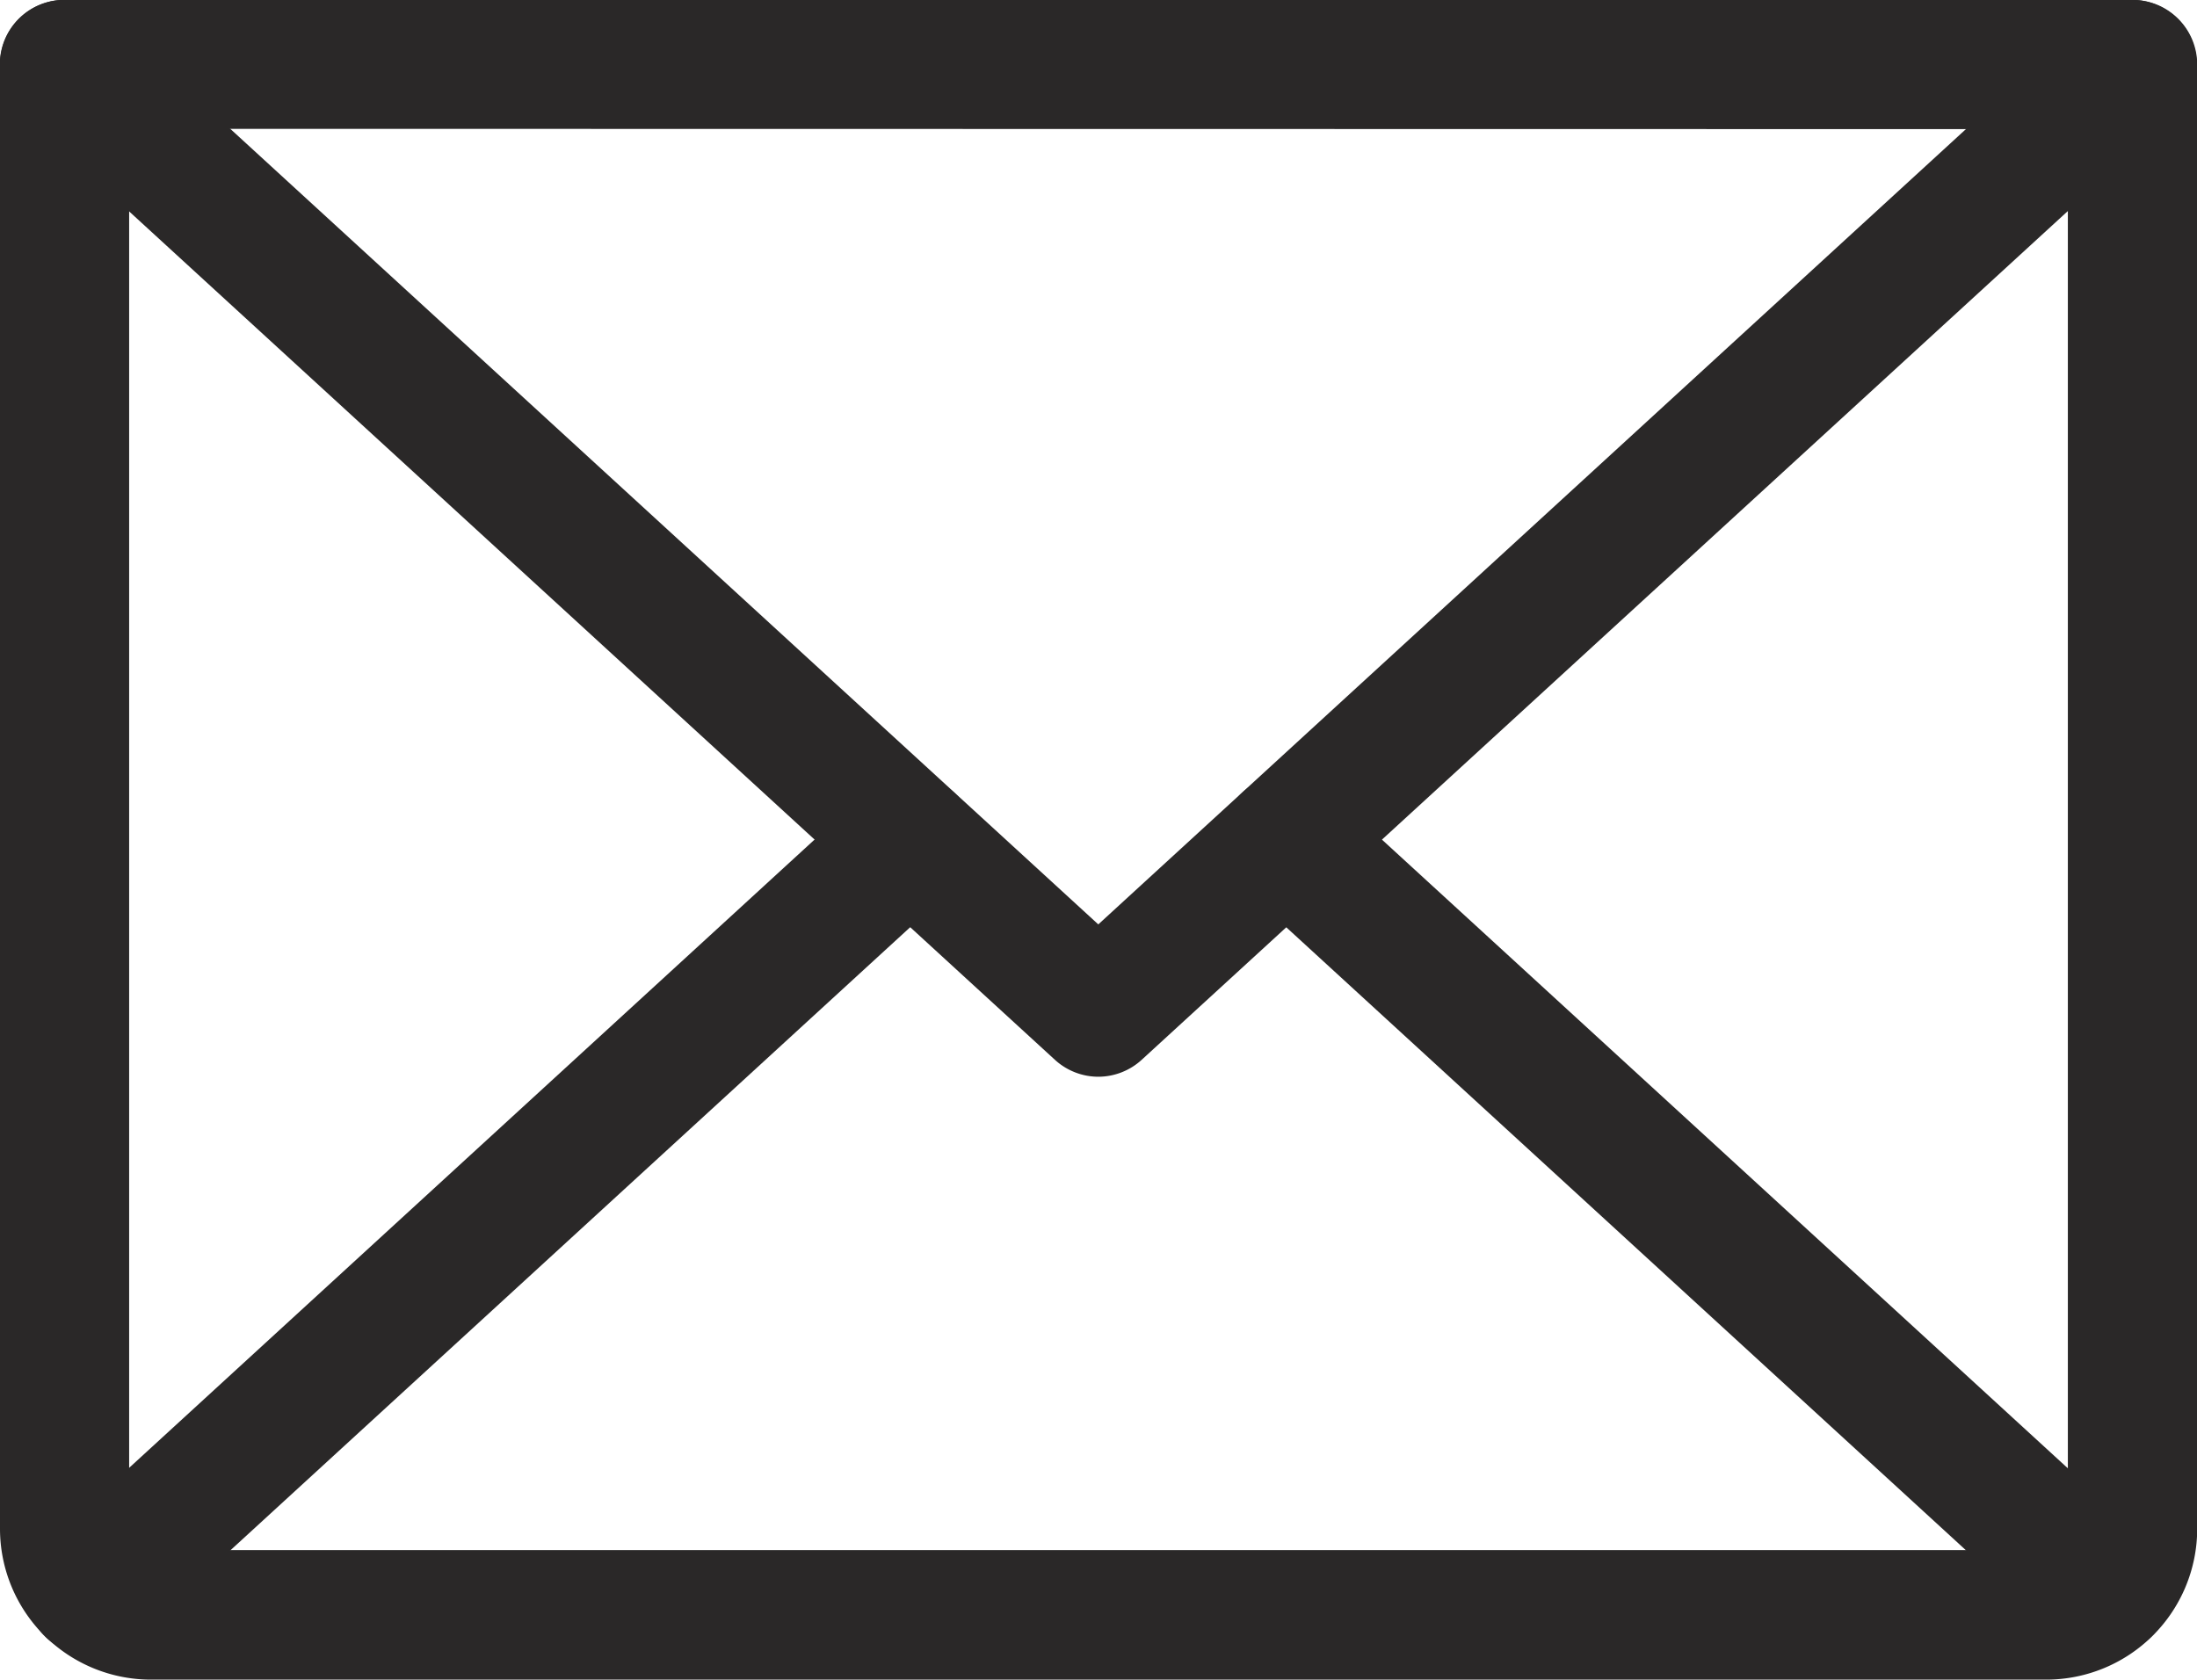 <?xml version="1.0" encoding="UTF-8"?> <svg xmlns="http://www.w3.org/2000/svg" width="21.672" height="16.572" viewBox="0 0 21.672 16.572"><g id="icon-main" transform="translate(-26 -50)"><path id="Path_39" data-name="Path 39" d="M36.836,60.623a.635.635,0,0,1-.431-.168l-10.2-9.349a.637.637,0,0,1,.861-.94l9.768,8.954L46.6,50.167a.637.637,0,0,1,.862.94l-10.2,9.349A.636.636,0,0,1,36.836,60.623Z" transform="translate(0 0)" fill="#2a2828"></path><path id="Path_40" data-name="Path 40" d="M46.184,66.572h-18.7A1.489,1.489,0,0,1,26,65.085V50.637A.638.638,0,0,1,26.637,50h20.4a.638.638,0,0,1,.637.637V65.085A1.489,1.489,0,0,1,46.184,66.572Zm-18.91-15.3v13.81a.213.213,0,0,0,.212.212h18.7a.213.213,0,0,0,.212-.212V51.275Z" transform="translate(0 -0.001)" fill="#2a2828"></path><path id="Path_41" data-name="Path 41" d="M29.1,130.683a.637.637,0,0,1-.431-1.107l8.082-7.409a.637.637,0,0,1,.861.94l-8.082,7.409A.635.635,0,0,1,29.1,130.683Z" transform="translate(-2.205 -64.352)" fill="#2a2828"></path><path id="Path_42" data-name="Path 42" d="M148.173,130.683a.635.635,0,0,1-.431-.168l-8.082-7.409a.637.637,0,1,1,.862-.94l8.082,7.409a.637.637,0,0,1-.431,1.107Z" transform="translate(-101.401 -64.351)" fill="#2a2828"></path></g></svg> 